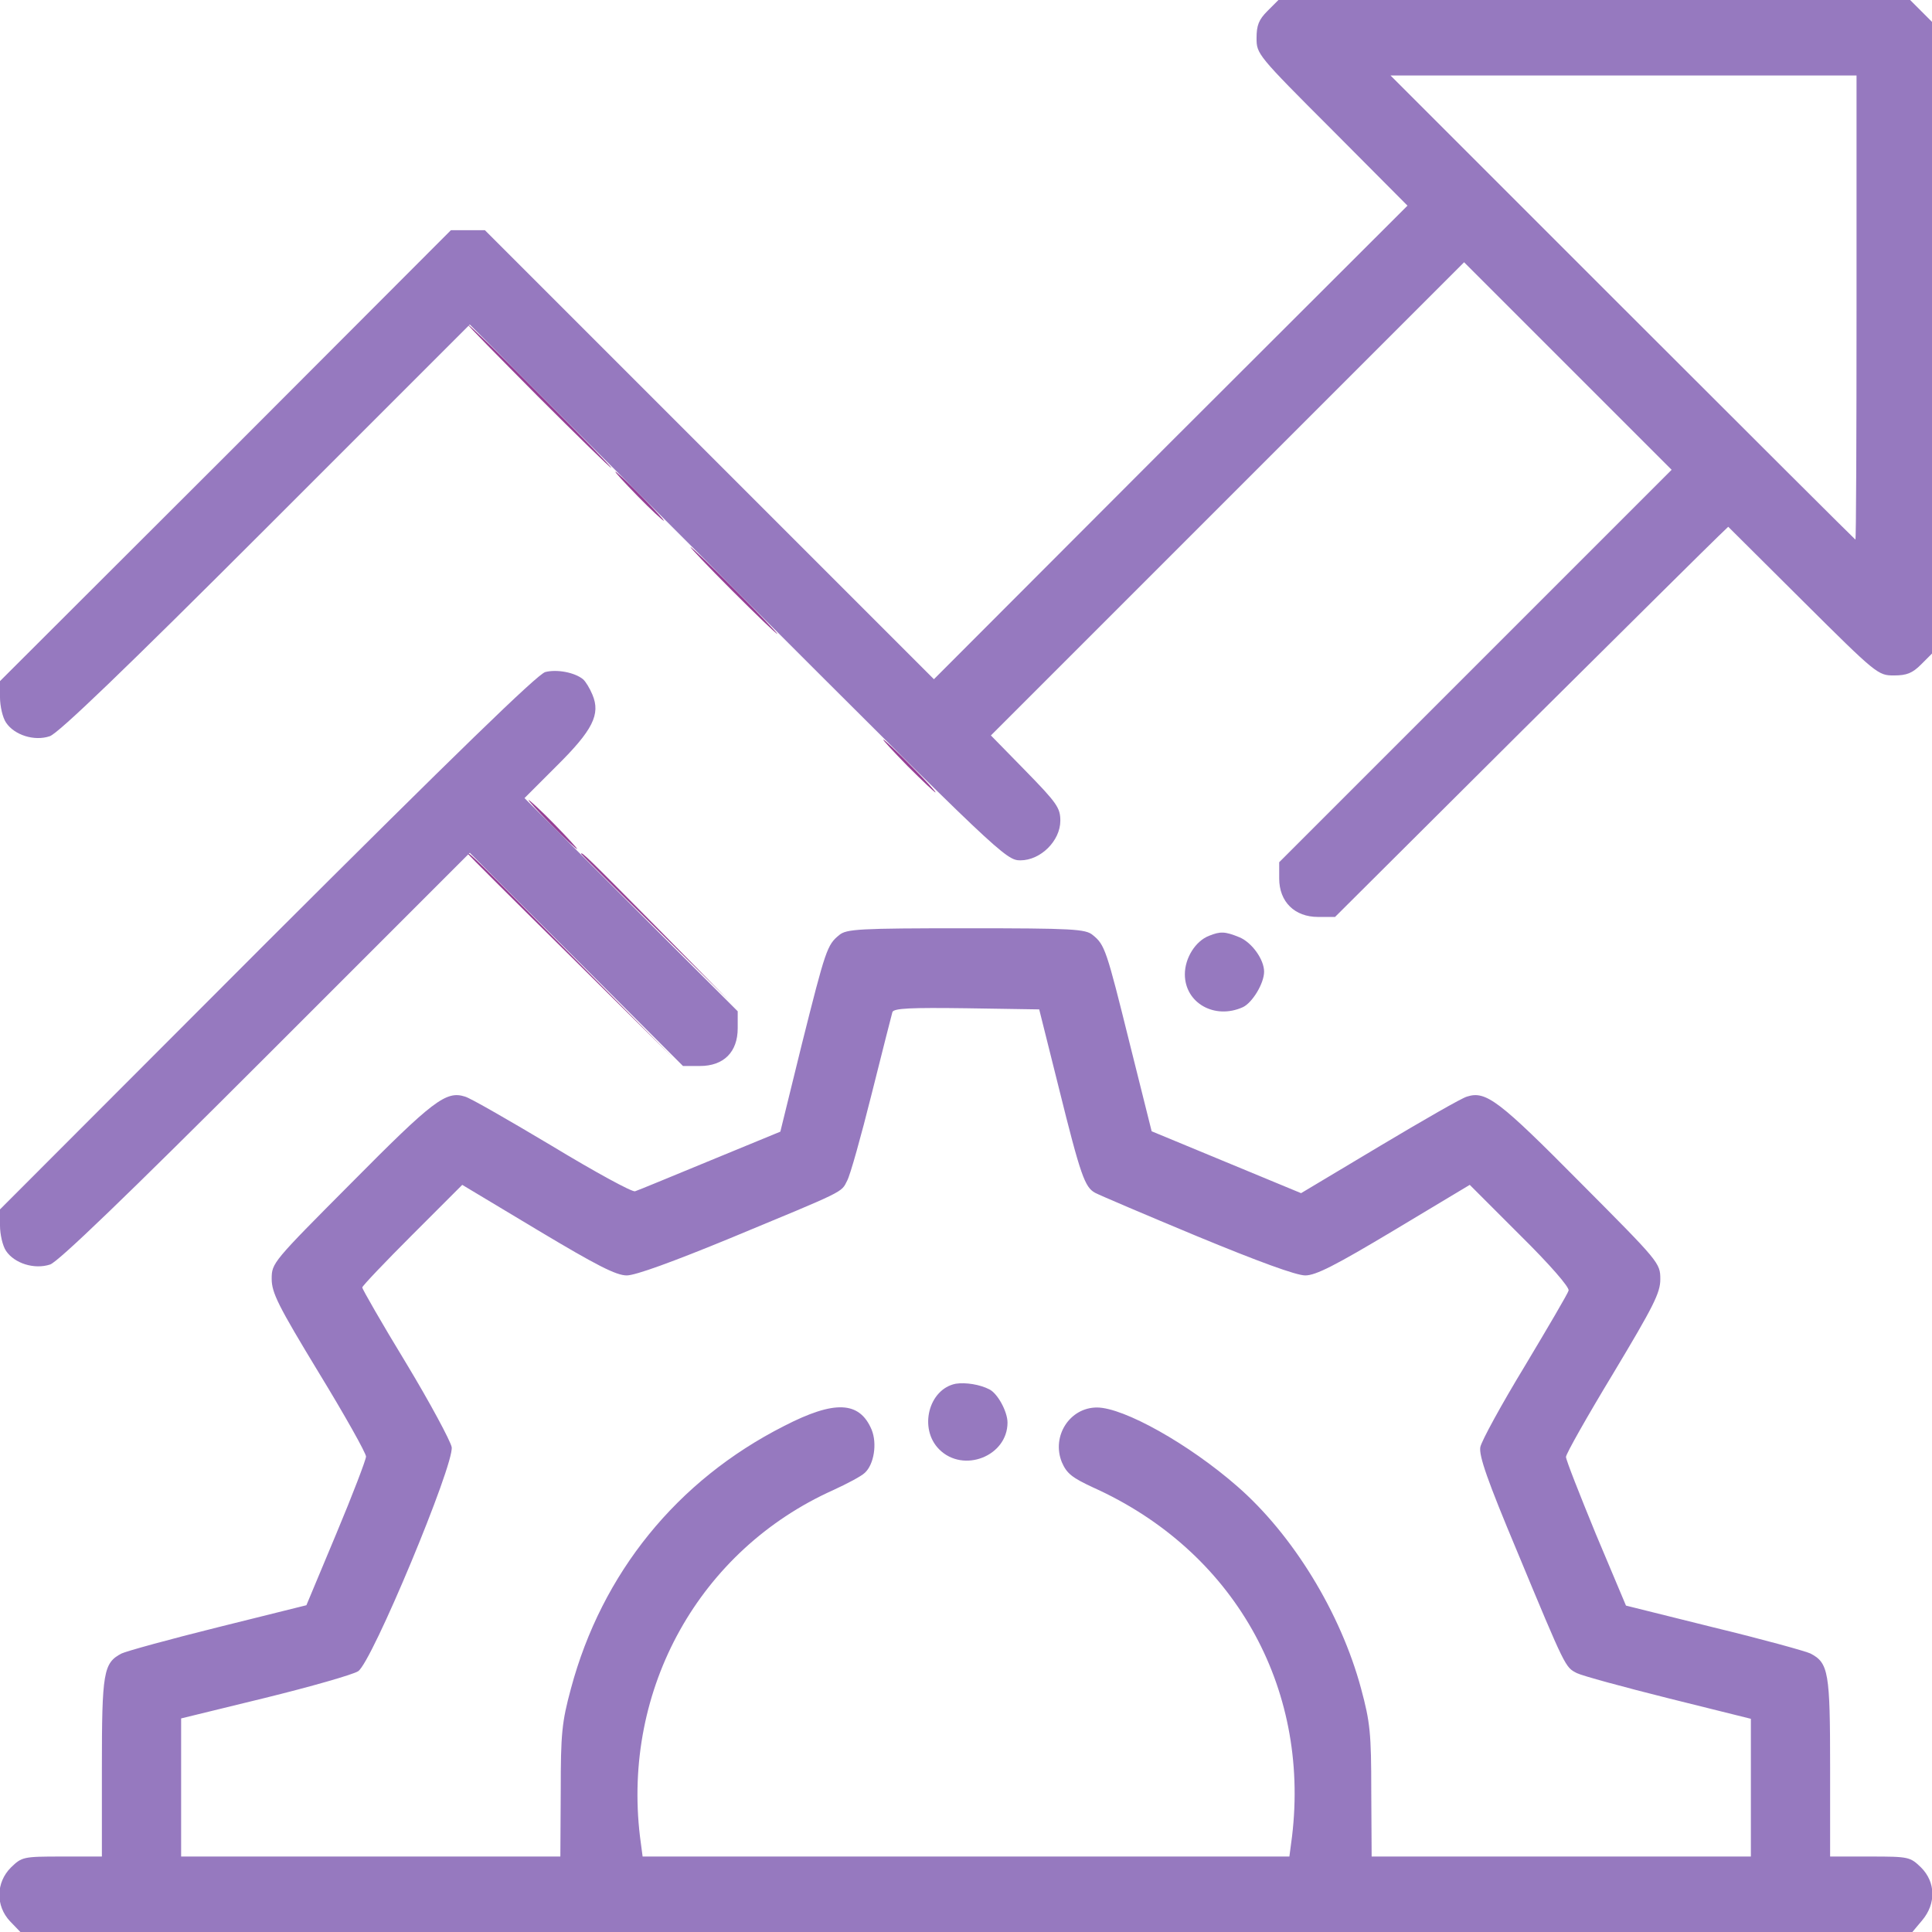 <svg width="512" height="512" viewBox="0 0 512 512" fill="none" xmlns="http://www.w3.org/2000/svg">
<g clip-path="url(#clip0_554_74)">
<path d="M142.5 105C152.9 115.4 161.7 124 162 124C162.3 124 153.9 115.4 143.5 105C133.1 94.5 124.3 86 124 86C123.7 86 132.1 94.5 142.5 105Z" fill="#964096"/>
<path d="M169 131.5C172.5 135.1 175.7 138 175.9 138C176.2 138 173.5 135.1 170 131.5C166.5 127.9 163.3 125 163.1 125C162.8 125 165.5 127.9 169 131.5Z" fill="#964096"/>
<path d="M194 156.5C200.3 162.8 205.7 168 206 168C206.2 168 201.3 162.8 195 156.5C188.7 150.2 183.3 145 183 145C182.8 145 187.7 150.2 194 156.5Z" fill="#964096"/>
<path d="M240.5 203C244.3 206.8 247.7 210 247.9 210C248.2 210 245.3 206.8 241.5 203C237.7 199.1 234.3 196 234.1 196C233.8 196 236.7 199.1 240.5 203Z" fill="#964096"/>
<path d="M146 218.5C149.5 222.1 152.7 225 152.9 225C153.2 225 150.5 222.1 147 218.5C143.5 214.9 140.3 212 140.1 212C139.8 212 142.5 214.9 146 218.5Z" fill="#964096"/>
<path d="M124 226.3C124 226.4 136.3 238.7 151.3 253.5L178.5 280.5L151.5 253.2C126.4 227.9 124 225.5 124 226.3Z" fill="#964096"/>
<path d="M154 226.3C154 226.4 162.9 235.3 173.8 246L193.5 265.5L174 245.7C155.9 227.4 154 225.5 154 226.3Z" fill="#964096"/>
<path d="M335.9 2.9C333.6 5.2 333 6.7 333 10.1C333 14.3 333.2 14.6 353 34.4L373 54.5L310.2 117.2L247.5 180L188 120.5L128.5 61H124H119.5L59.8 120.8L0 180.5V184.8C0 187.1 0.7 190.2 1.6 191.5C3.8 194.8 9.1 196.5 13.2 195.1C15.5 194.3 32.9 177.6 70.5 140L124.5 86L195.5 157C264.8 226.3 266.6 228 270.4 228C275.8 228 281 222.8 281 217.5C281 214.1 280.1 212.8 271.8 204.3L262.6 194.9L325.3 132.2L388 69.5L415.5 97L443 124.5L391 176.5L339 228.5V232.8C339 239 343.1 243 349.3 243H353.8L403.3 193.7C430.5 166.7 454 143.4 455.4 142.1L458 139.6L477.8 159.3C497.3 178.7 497.7 179 501.9 179C505.3 179 506.8 178.4 509.1 176.1L512 173.2V89.5V5.8L509.1 2.9L506.2 -3.62098e-06H422.5H338.8L335.9 2.9ZM492 81.5C492 115.3 491.9 143 491.7 143C491.6 143 463.8 115.3 430 81.5L368.5 20H430.3H492V81.5Z" fill="#9679BF"/>
<path d="M144.5 178.1C142.4 178.7 120.9 199.6 70.7 249.7L0 320.5V324.8C0 327.1 0.7 330.2 1.6 331.5C3.8 334.8 9.1 336.5 13.3 335.1C15.5 334.3 32.9 317.6 70.5 280L124.5 226L152.8 254.3L181 282.5H185.5C191.8 282.5 195.5 278.8 195.5 272.5V268L167.2 239.7L139 211.5L147.5 203C157.1 193.5 159.2 189.3 157 184.1C156.3 182.4 155.2 180.6 154.5 180C152.3 178.2 147.6 177.3 144.5 178.1Z" fill="#9679BF"/>
<path d="M222.4 247.8C219.2 250.4 218.8 251.6 212.5 276.7L206.8 299.9L188.1 307.6C177.9 311.8 169 315.5 168.3 315.7C167.6 316 157.7 310.6 146.3 303.7C134.9 296.9 124.5 290.9 123.2 290.6C118.2 289 114.7 291.7 93.2 313.4C72.3 334.4 72 334.7 72 338.9C72 342.6 73.7 346 84.5 363.8C91.4 375.1 97 385.1 97 386C97 386.8 93.5 396 89.1 406.5L81.2 425.4L57.9 431.2C45 434.4 33.4 437.6 32.2 438.2C27.4 440.7 27 443.2 27 468.5V492H16.4C6.1 492 5.8 492.1 2.9 494.9C-1.1 498.9 -1.2 505.1 2.7 509.2L5.4 512H256.1H506.8L509.4 508.9C513.1 504.5 513 498.8 509.1 494.9C506.2 492.1 505.9 492 495.6 492H485V468.5C485 443.2 484.6 440.7 479.8 438.2C478.6 437.6 467 434.4 454.2 431.3L430.9 425.5L422.9 406.5C418.6 396 415 386.9 415 386.1C415 385.3 420.6 375.4 427.5 364C438.3 346 440 342.6 440 339C440 334.7 439.7 334.4 418.8 313.4C397.3 291.7 393.8 289 388.8 290.6C387.5 290.9 377.1 296.9 365.7 303.7L344.8 316.2L325 308L305.2 299.8L299.4 276.6C293.2 251.6 292.8 250.4 289.6 247.8C287.7 246.2 284.4 246 256 246C227.6 246 224.3 246.2 222.4 247.8ZM280.6 288.3C286.4 311.7 287.5 314.6 290.2 316.1C291.3 316.7 303.5 321.9 317.2 327.6C333.4 334.3 343.5 338 345.9 338C348.7 338 353.8 335.4 369.5 326L389.5 314L402.8 327.3C410.8 335.2 415.9 341.1 415.7 342C415.5 342.8 410.2 351.8 404.1 362C397.9 372.2 392.6 381.9 392.3 383.5C391.9 385.8 394.2 392.4 402 411C415 442.3 414.8 441.8 417.9 443.4C419.3 444.1 430.3 447.1 442.3 450.1L464 455.5V473.7V492H413.8H363.5L363.4 474.7C363.4 459.3 363.1 456.4 360.7 447.5C355.3 427.4 342.6 406.7 327.9 393.9C315.1 382.7 297.8 373 290.7 373C283.5 373 278.6 380.6 281.4 387.5C282.7 390.5 284.1 391.6 289.7 394.2C326.8 410.9 347.2 446.8 342.4 486.7L341.7 492H256H170.3L169.6 486.7C164.9 447.5 185.4 410.8 220.8 394.9C224.5 393.2 228.3 391.2 229.2 390.3C231.6 388.1 232.5 382.6 231 378.9C227.8 371.3 221.2 371 207.8 377.9C179.4 392.3 159.5 416.9 151.3 447.5C148.9 456.4 148.6 459.3 148.6 474.7L148.5 492H98.3H48V473.7V455.4L70.1 450C82.3 447 93.5 443.8 94.9 442.9C98.5 440.7 120.4 388.1 119.7 383.5C119.4 381.9 114 371.8 107.6 361.2C101.2 350.7 96 341.6 96 341.2C96 340.8 102 334.5 109.3 327.2L122.5 314L142.5 326C158.2 335.4 163.3 338 166.1 338C168.4 338 178.3 334.4 193.6 328.1C224.2 315.4 222.9 316.1 224.5 312.9C225.3 311.5 228.2 301.1 231 289.9C233.8 278.7 236.3 268.9 236.5 268.2C236.9 267.2 241.3 267 256.2 267.2L275.4 267.5L280.6 288.3Z" fill="#9679BF"/>
<path d="M253.3 366.7C246.1 368.1 243.4 378.6 248.9 384.1C255.3 390.5 267 385.9 267 377C267 374.1 264.4 369.3 262.2 368.2C259.7 366.9 255.9 366.3 253.3 366.7Z" fill="#9679BF"/>
<path d="M320.4 248C316.8 249.4 314 253.9 314 258.2C314 265.8 321.9 270.3 329.4 266.9C331.9 265.7 335 260.6 335 257.5C335 254.3 331.8 249.8 328.5 248.4C324.6 246.8 323.4 246.8 320.4 248Z" fill="#9679BF"/>
</g>
<defs>
<clipPath id="clip0_554_74">
<rect width="512" height="512" fill="white"/>
</clipPath>
</defs>
</svg>
